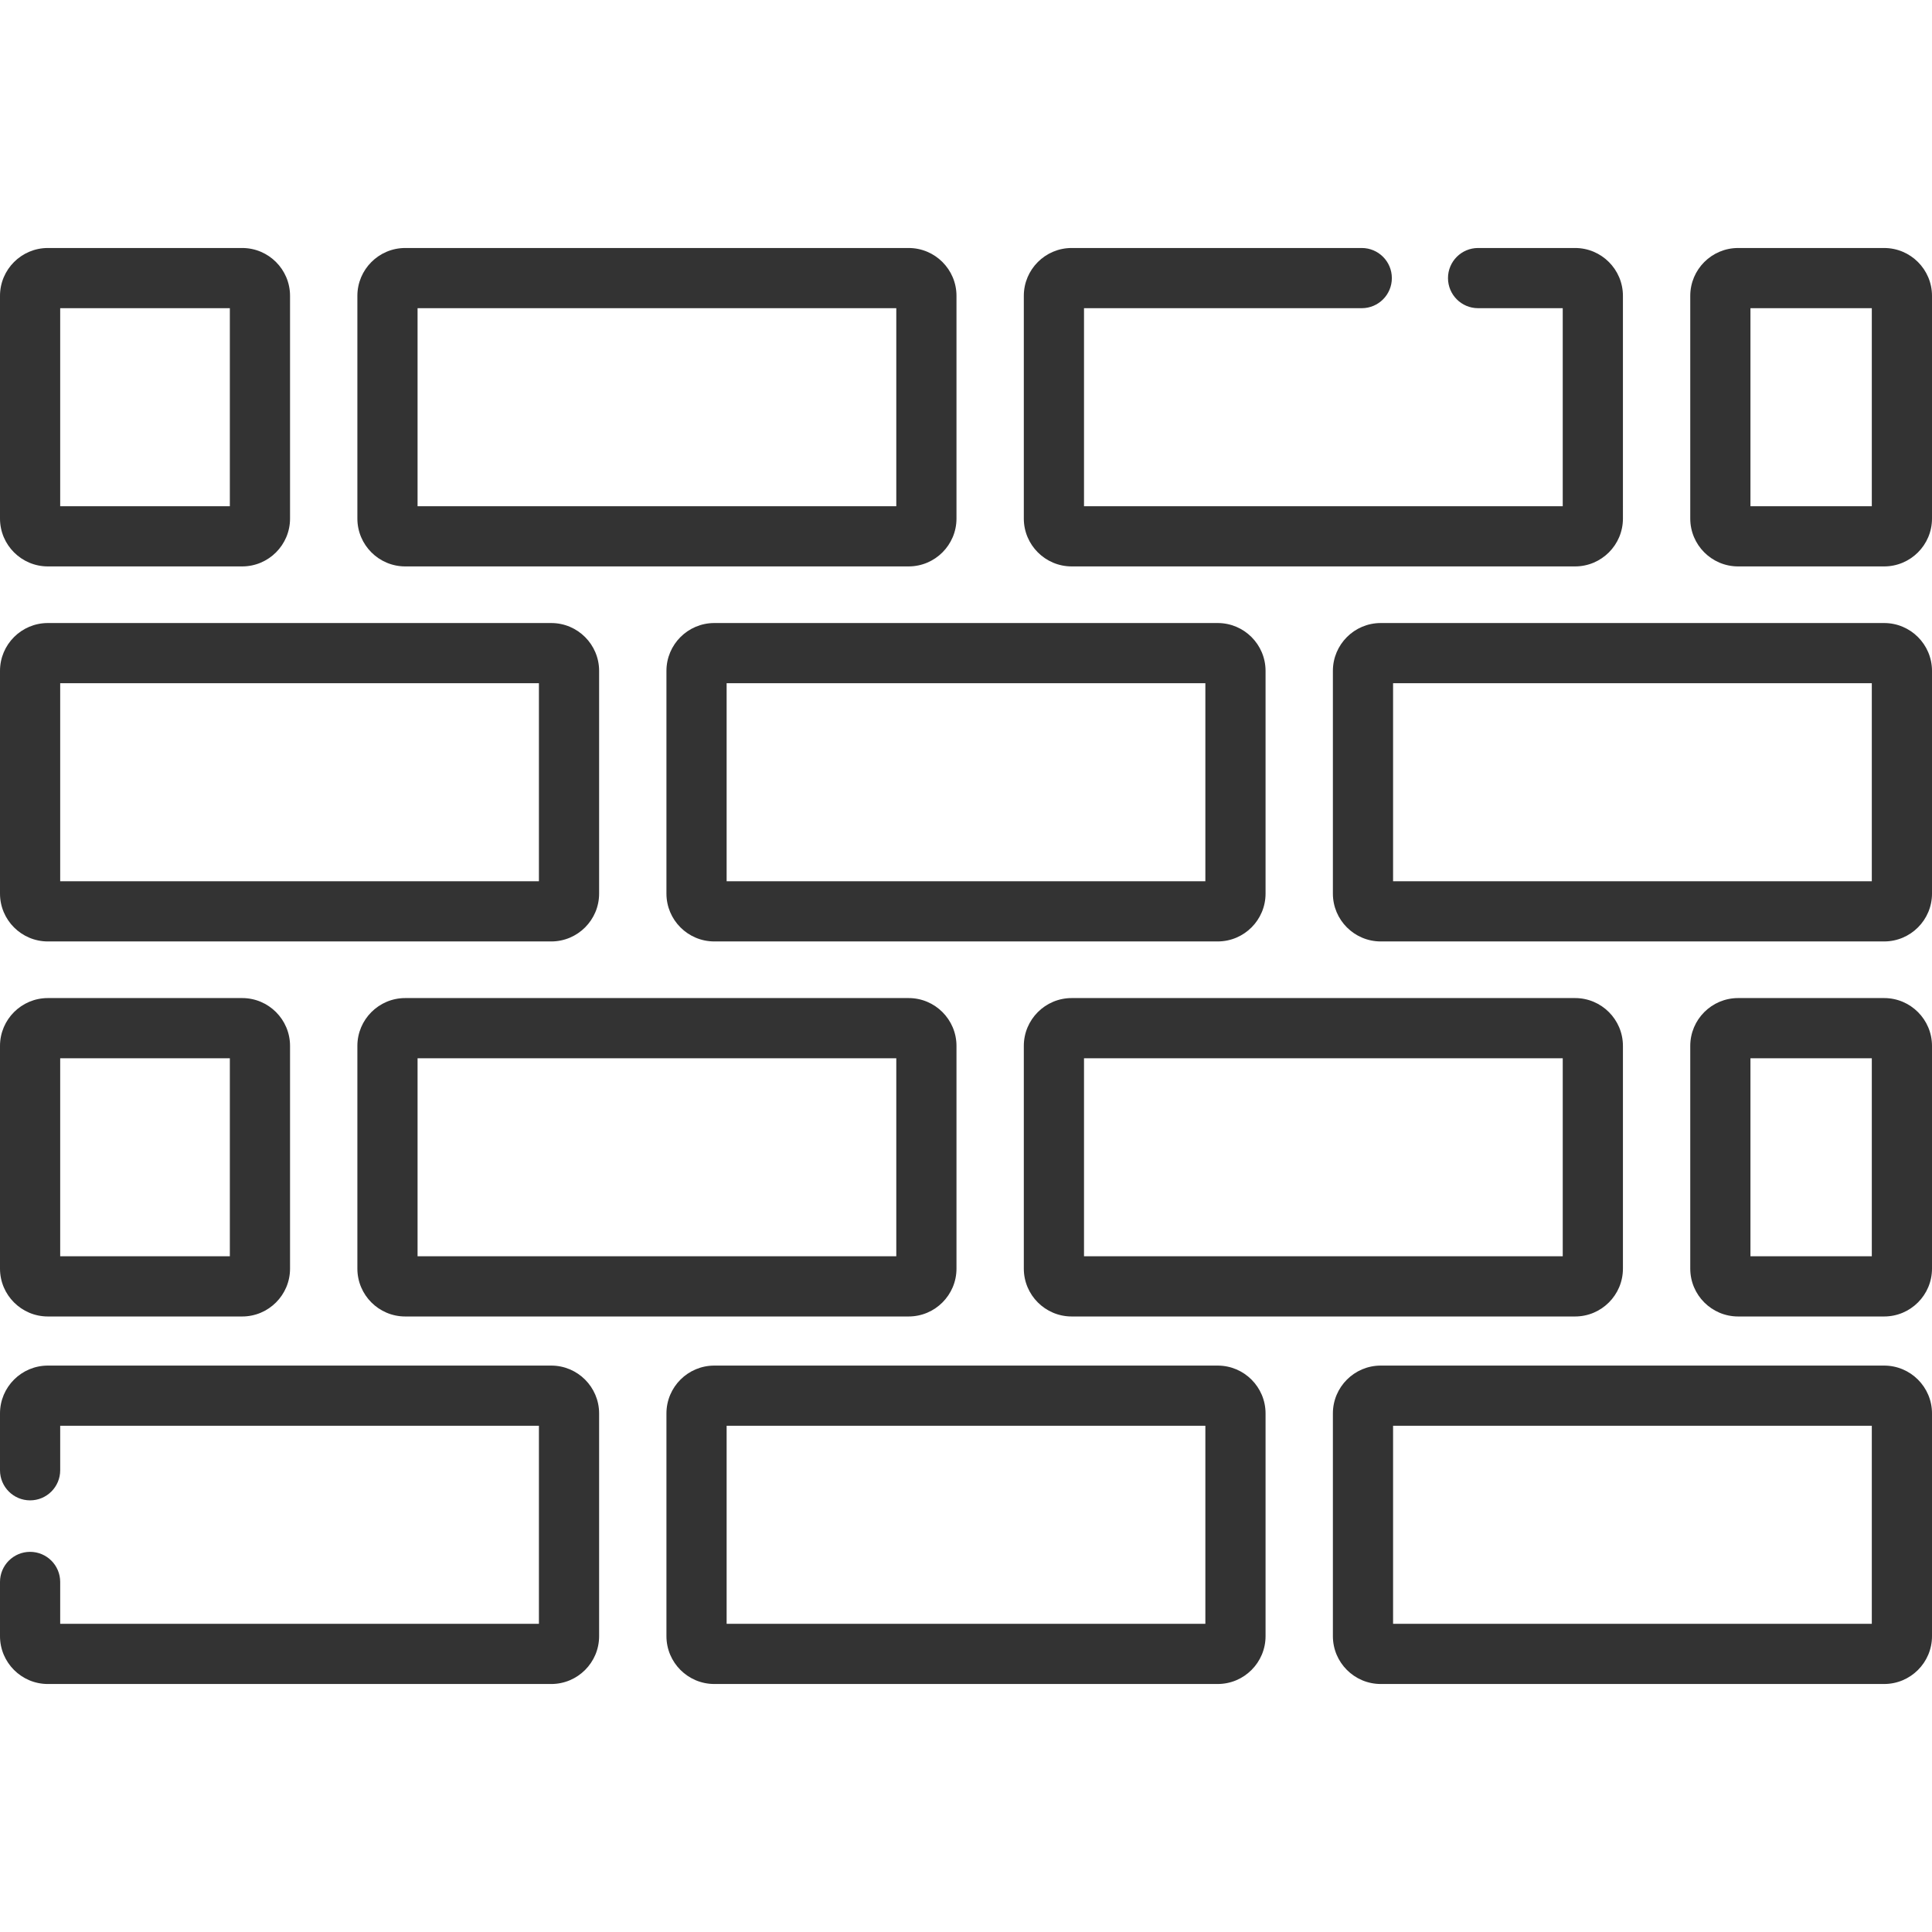 <?xml version="1.0" encoding="UTF-8"?> <svg xmlns="http://www.w3.org/2000/svg" xmlns:xlink="http://www.w3.org/1999/xlink" id="Layer_1" x="0px" y="0px" viewBox="0 0 512 512" style="enable-background:new 0 0 512 512;" xml:space="preserve" width="512px" height="512px" class=""><g><g> <g> <g> <path d="M12.678,249.492h133.415c6.991,0,12.678-5.687,12.678-12.677v-59.026c0-6.991-5.687-12.678-12.678-12.678H12.678 C5.687,165.11,0,170.797,0,177.788v59.026C0,243.804,5.687,249.492,12.678,249.492z M15.951,181.061h126.867v52.48H15.951 V181.061z" data-original="#000000" class="active-path" data-old_color="#000000" fill="#333333"></path> <path d="M322.707,165.11H189.292c-6.991,0-12.678,5.687-12.678,12.678v59.026c0,6.99,5.687,12.677,12.678,12.677h133.415 c6.991,0,12.678-5.687,12.678-12.677v-59.026C335.385,170.797,329.698,165.11,322.707,165.11z M319.434,233.541H192.565v-52.48 h126.868V233.541z" data-original="#000000" class="active-path" data-old_color="#000000" fill="#333333"></path> <path d="M499.322,165.11H365.908c-6.991,0-12.678,5.687-12.678,12.678v59.026c0,6.99,5.687,12.677,12.678,12.677h133.415 c6.991,0,12.678-5.687,12.678-12.677v-59.026C512,170.797,506.313,165.11,499.322,165.11z M369.181,233.541v-52.48h126.867v52.48 H369.181z" data-original="#000000" class="active-path" data-old_color="#000000" fill="#333333"></path> <path d="M146.091,361.895H12.678C5.687,361.895,0,367.581,0,374.572v15.062c0,4.405,3.571,7.976,7.976,7.976 s7.976-3.571,7.976-7.976v-11.788h126.867v52.48H15.951v-11.094c0-4.405-3.571-7.976-7.976-7.976S0,414.827,0,419.232V433.6 c0,6.991,5.687,12.678,12.678,12.678h133.415c6.991,0,12.678-5.687,12.678-12.678v-59.026 C158.769,367.581,153.082,361.895,146.091,361.895z" data-original="#000000" class="active-path" data-old_color="#000000" fill="#333333"></path> <path d="M322.707,361.895H189.292c-6.991,0-12.678,5.687-12.678,12.677v59.026c0,6.991,5.687,12.678,12.678,12.678h133.415 c6.991,0,12.678-5.687,12.678-12.678v-59.026C335.385,367.582,329.698,361.895,322.707,361.895z M319.434,430.325H192.565v-52.48 h126.868V430.325z" data-original="#000000" class="active-path" data-old_color="#000000" fill="#333333"></path> <path d="M499.322,361.895H365.908c-6.991,0-12.678,5.687-12.678,12.677v59.026c0,6.991,5.687,12.678,12.678,12.678h133.415 c6.991,0,12.678-5.687,12.678-12.678v-59.026C512,367.582,506.313,361.895,499.322,361.895z M369.181,430.325v-52.48h126.867 v52.48H369.181z" data-original="#000000" class="active-path" data-old_color="#000000" fill="#333333"></path> <path d="M107.385,150.105h133.415c6.991,0,12.678-5.687,12.678-12.678V78.4c0-6.991-5.687-12.678-12.678-12.678H107.385 c-6.99,0-12.677,5.687-12.677,12.678v59.026C94.708,144.418,100.395,150.105,107.385,150.105z M110.659,81.674h126.867v52.48 H110.659V81.674z" data-original="#000000" class="active-path" data-old_color="#000000" fill="#333333"></path> <path d="M284,150.105h133.415c6.991,0,12.678-5.687,12.678-12.678V78.4c0-6.991-5.687-12.678-12.678-12.678h-25.706 c-4.405,0-7.976,3.571-7.976,7.976c0,4.405,3.571,7.976,7.976,7.976h22.432v52.48H287.274v-52.48h73.605 c4.405,0,7.976-3.571,7.976-7.976s-3.571-7.976-7.976-7.976h-76.878c-6.991,0-12.678,5.687-12.678,12.678v59.026 C271.322,144.418,277.01,150.105,284,150.105z" data-original="#000000" class="active-path" data-old_color="#000000" fill="#333333"></path> <path d="M107.385,264.498c-6.99,0-12.677,5.687-12.677,12.678v59.026c0,6.991,5.687,12.678,12.677,12.678h133.415 c6.991,0,12.678-5.687,12.678-12.678v-59.026c0-6.991-5.687-12.678-12.678-12.678H107.385z M237.526,332.929H110.659v-52.48 h126.867V332.929z" data-original="#000000" class="active-path" data-old_color="#000000" fill="#333333"></path> <path d="M271.322,277.176v59.026c0,6.991,5.687,12.678,12.678,12.678h133.415c6.991,0,12.678-5.687,12.678-12.678v-59.026 c0-6.991-5.687-12.678-12.678-12.678H284C277.01,264.498,271.322,270.185,271.322,277.176z M287.274,280.449h126.868v52.48 H287.274V280.449z" data-original="#000000" class="active-path" data-old_color="#000000" fill="#333333"></path> <path d="M499.322,65.723h-38.707c-6.991,0-12.678,5.687-12.678,12.678v59.026c0,6.991,5.687,12.678,12.678,12.678h38.707 c6.991,0,12.678-5.687,12.678-12.678V78.4C512,71.41,506.313,65.723,499.322,65.723z M496.049,134.154L496.049,134.154h-32.161 v-52.48h32.161V134.154z" data-original="#000000" class="active-path" data-old_color="#000000" fill="#333333"></path> <path d="M499.322,264.498h-38.707c-6.991,0-12.678,5.687-12.678,12.678v59.026c0,6.991,5.687,12.678,12.678,12.678h38.707 c6.991,0,12.678-5.687,12.678-12.678v-59.026C512,270.185,506.313,264.498,499.322,264.498z M496.049,332.929L496.049,332.929 h-32.161v-52.48h32.161V332.929z" data-original="#000000" class="active-path" data-old_color="#000000" fill="#333333"></path> <path d="M12.678,150.105h51.507c6.991,0,12.678-5.687,12.678-12.678V78.4c0-6.991-5.687-12.678-12.678-12.678H12.678 C5.687,65.723,0,71.41,0,78.4v59.026C0,144.418,5.687,150.105,12.678,150.105z M15.951,81.674h44.961v52.48H15.951V81.674z" data-original="#000000" class="active-path" data-old_color="#000000" fill="#333333"></path> <path d="M12.678,348.88h51.507c6.991,0,12.678-5.687,12.678-12.678v-59.026c0-6.991-5.687-12.678-12.678-12.678H12.678 C5.687,264.498,0,270.185,0,277.176v59.026C0,343.192,5.687,348.88,12.678,348.88z M15.951,280.449h44.961v52.48H15.951V280.449z " data-original="#000000" class="active-path" data-old_color="#000000" fill="#333333"></path> </g> </g> </g></g> </svg> 